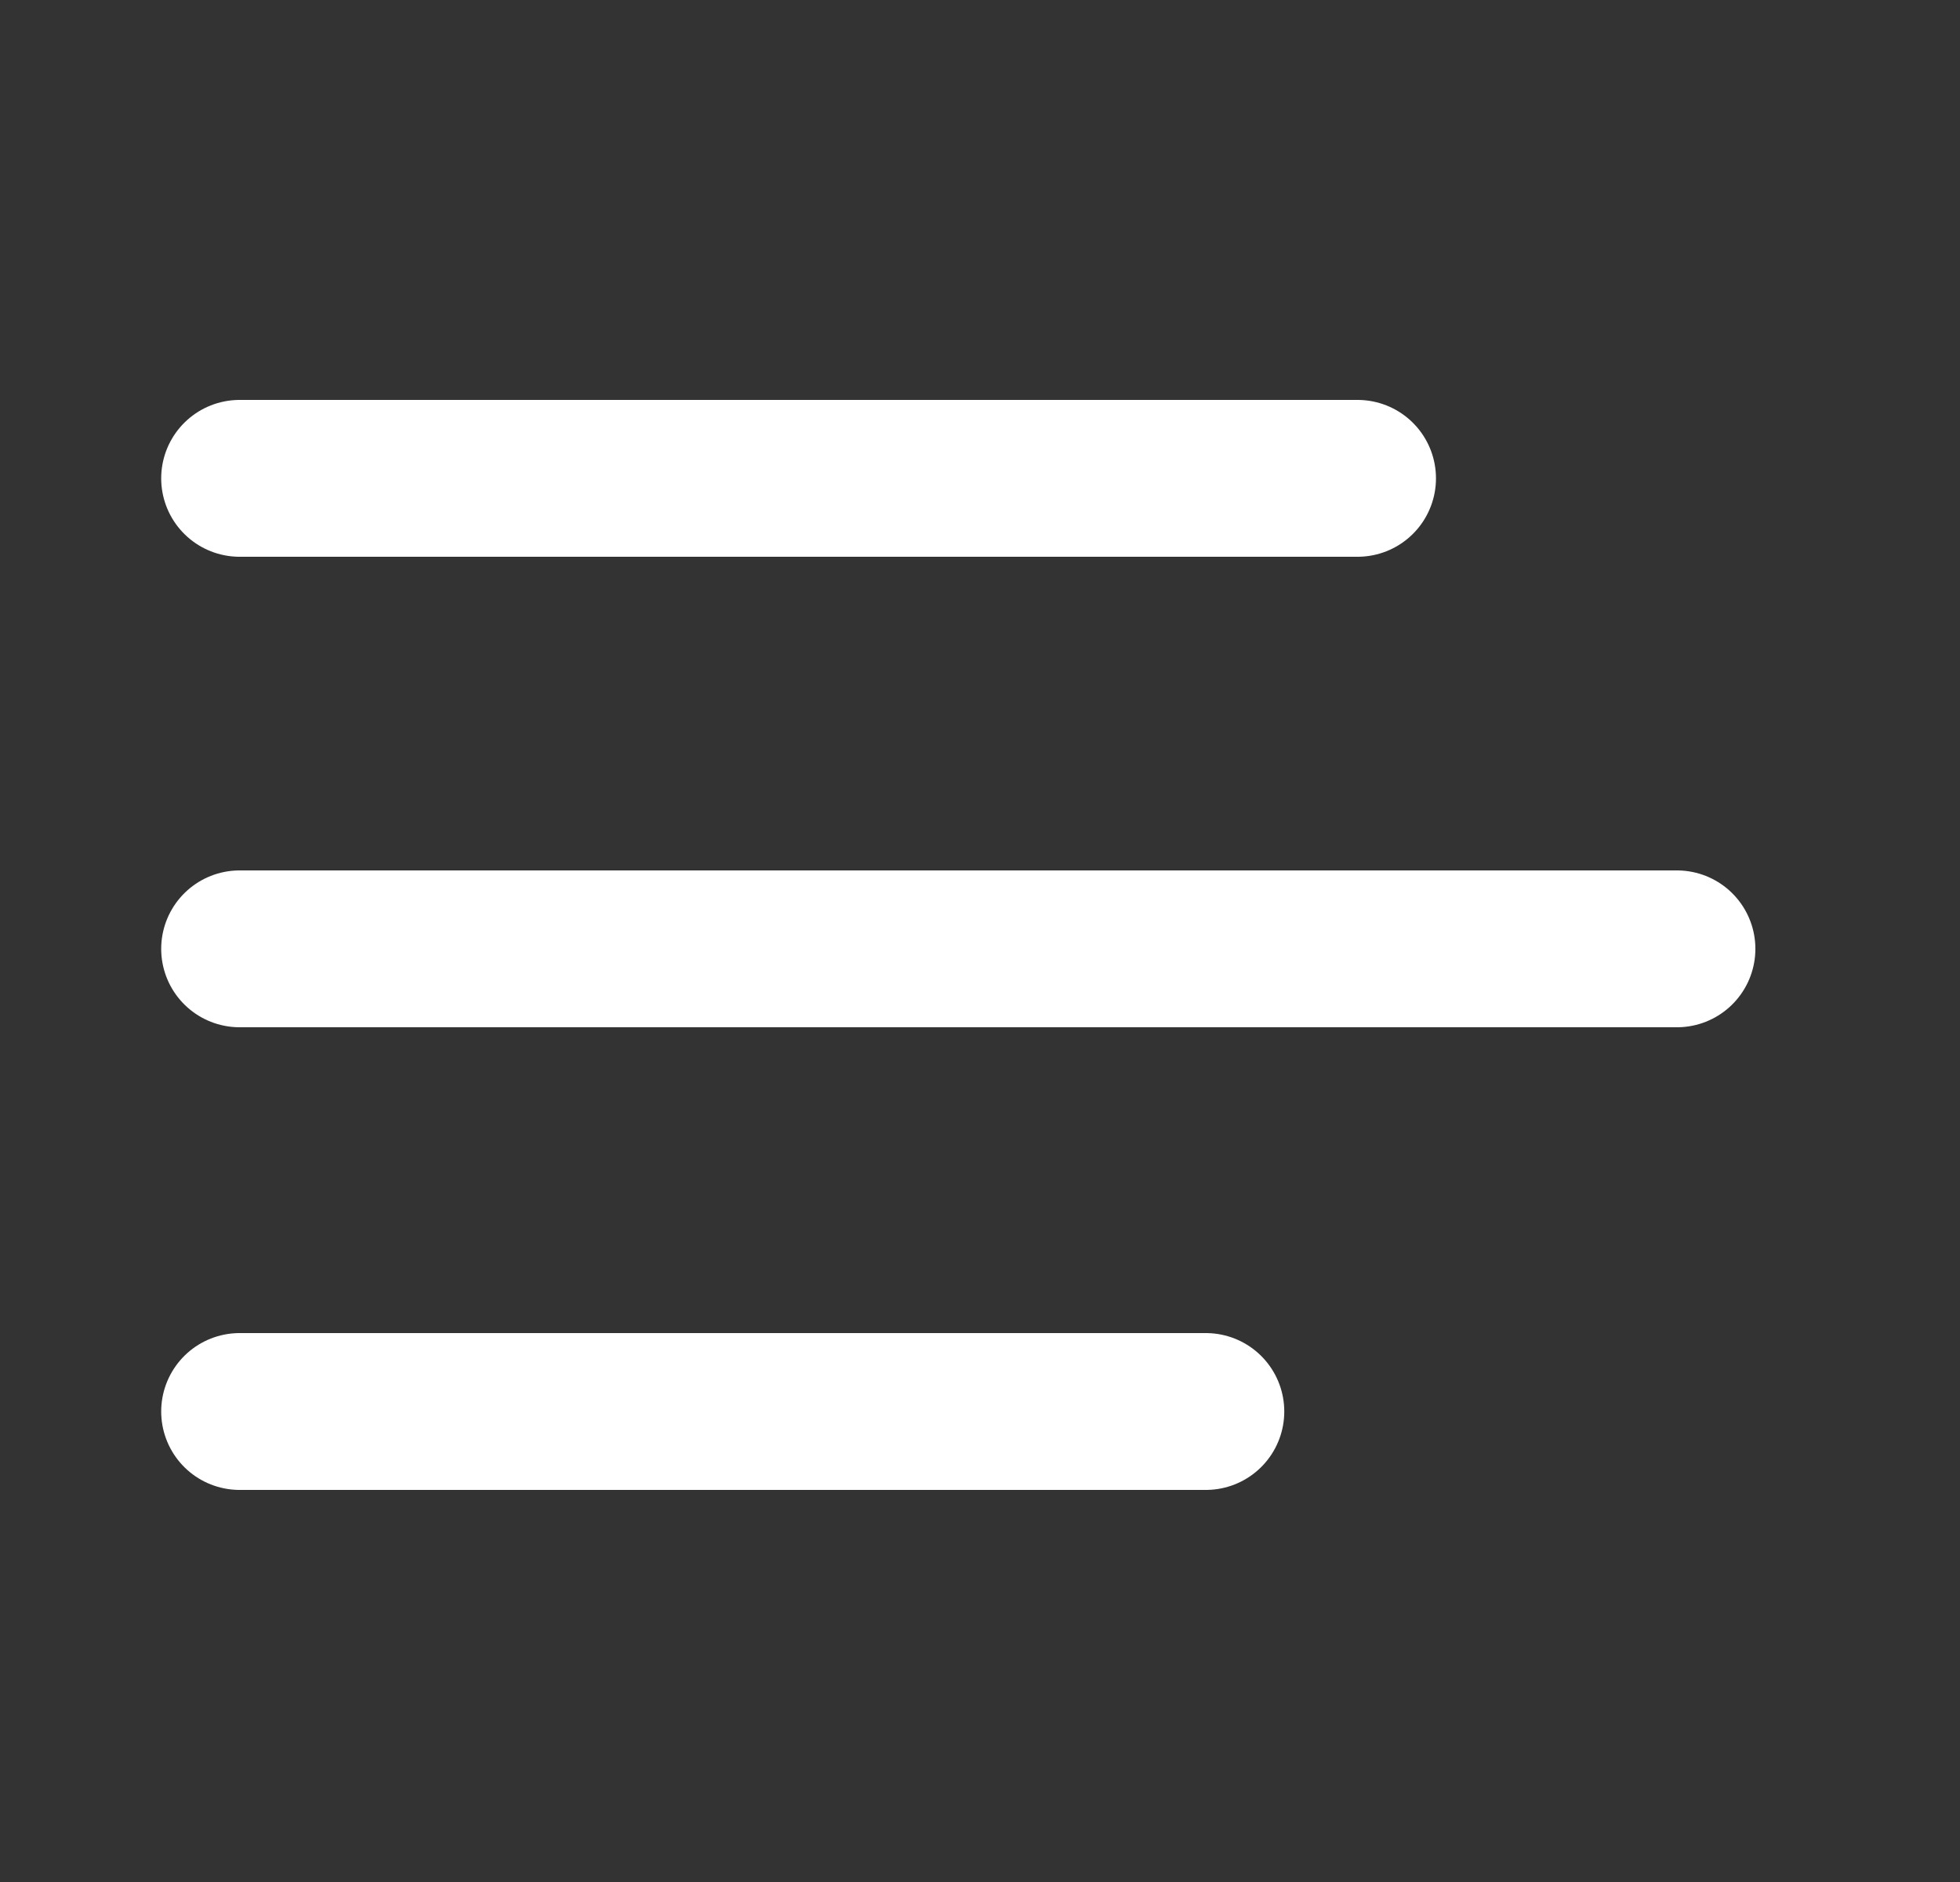 <svg width="25" height="24" viewBox="0 0 25 24" fill="none" xmlns="http://www.w3.org/2000/svg">
<rect x="0" y="0" width="25" height="24" fill="#333333" stroke="none"/>
<path d="M17.316 6.1H3.056M21.39 12.1H3.056M15.381 18H3.056" stroke="white" stroke-width="2" stroke-linecap="round" stroke-linejoin="round"/>
</svg>
